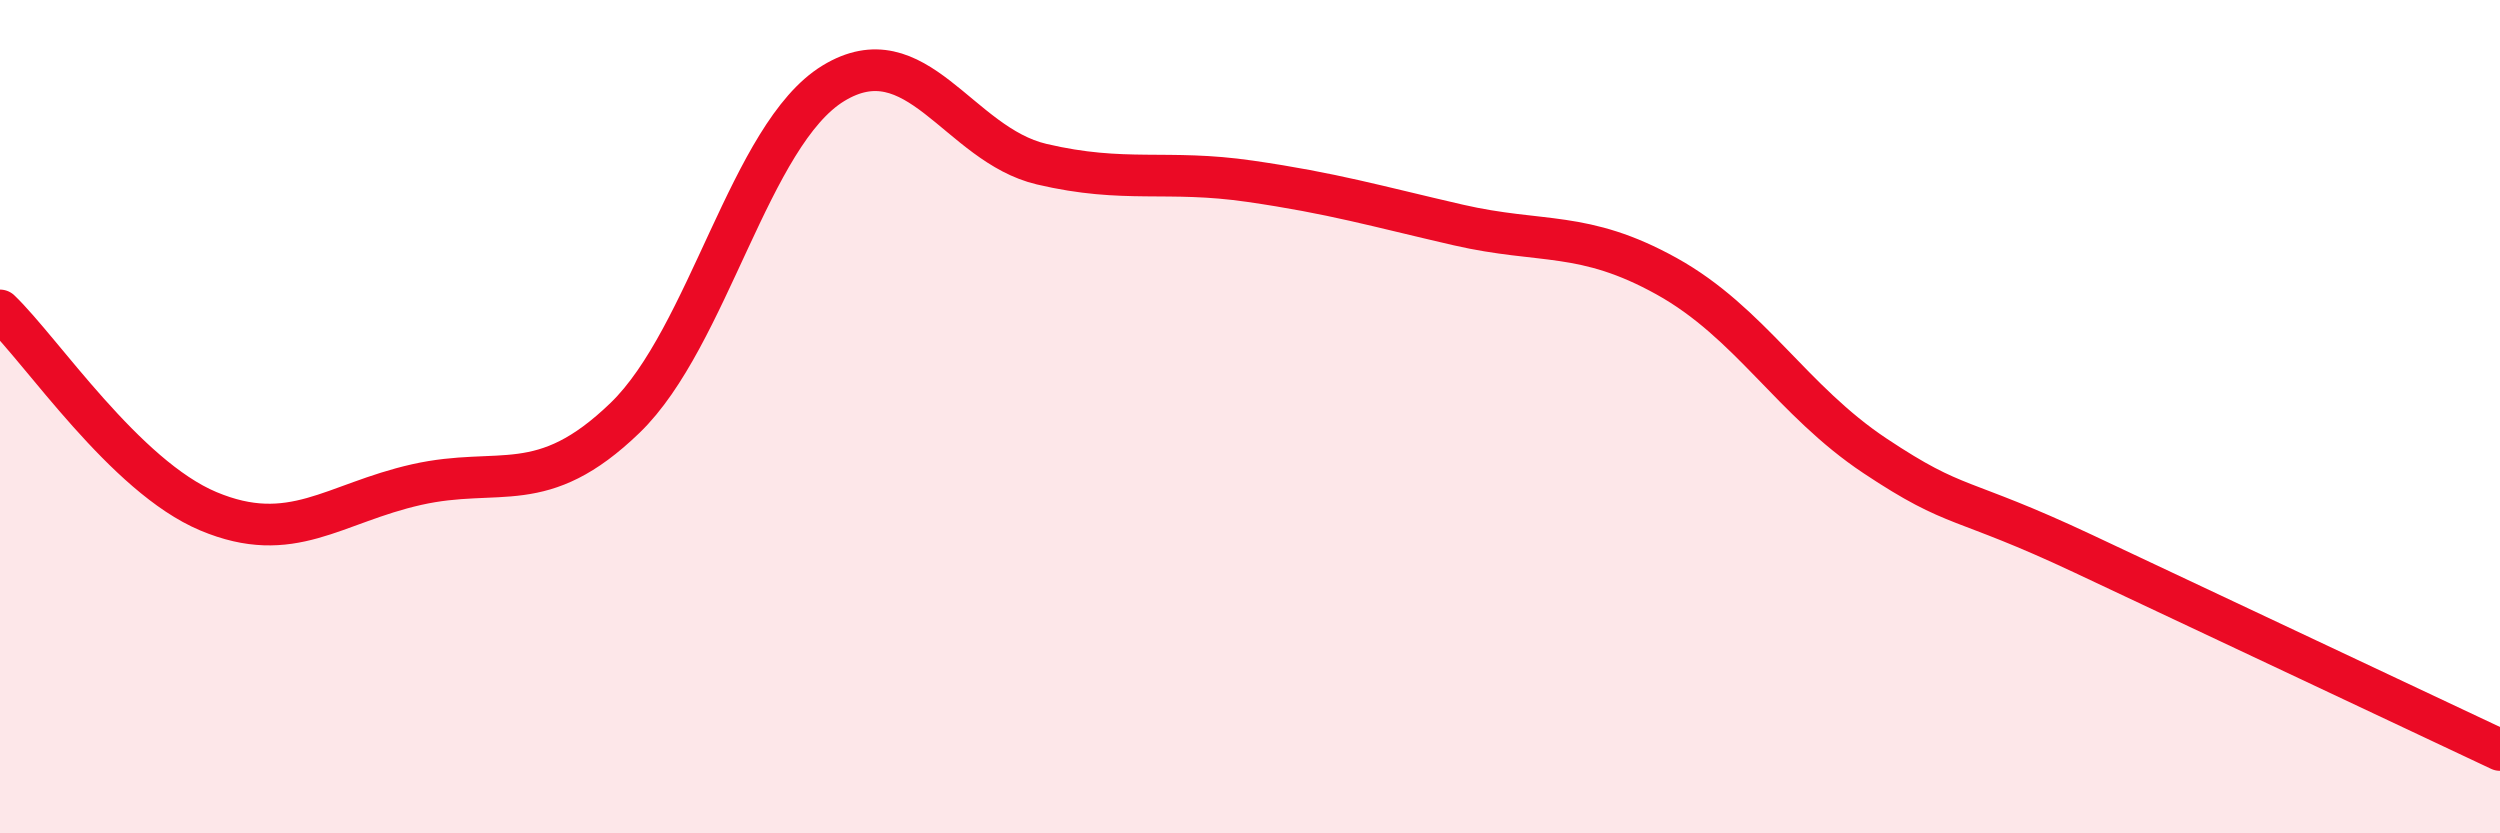 
    <svg width="60" height="20" viewBox="0 0 60 20" xmlns="http://www.w3.org/2000/svg">
      <path
        d="M 0,7.45 C 1,8.41 3,11.43 5,12.27 C 7,13.11 8,12.08 10,11.63 C 12,11.18 13,11.96 15,10.03 C 17,8.1 18,3.22 20,2 C 22,0.78 23,3.47 25,3.94 C 27,4.41 28,4.06 30,4.35 C 32,4.64 33,4.94 35,5.4 C 37,5.86 38,5.52 40,6.63 C 42,7.74 43,9.61 45,10.94 C 47,12.27 47,11.88 50,13.29 C 53,14.7 58,17.06 60,18L60 20L0 20Z"
        fill="#EB0A25"
        opacity="0.1"
        stroke-linecap="round"
        stroke-linejoin="round"
      />
      <path
        d="M 0,7.45 C 1,8.41 3,11.43 5,12.27 C 7,13.11 8,12.08 10,11.63 C 12,11.18 13,11.96 15,10.03 C 17,8.1 18,3.22 20,2 C 22,0.78 23,3.47 25,3.94 C 27,4.41 28,4.06 30,4.35 C 32,4.64 33,4.94 35,5.4 C 37,5.86 38,5.52 40,6.63 C 42,7.74 43,9.61 45,10.94 C 47,12.27 47,11.88 50,13.29 C 53,14.7 58,17.06 60,18"
        stroke="#EB0A25"
        stroke-width="1"
        fill="none"
        stroke-linecap="round"
        stroke-linejoin="round"
      />
    </svg>
  